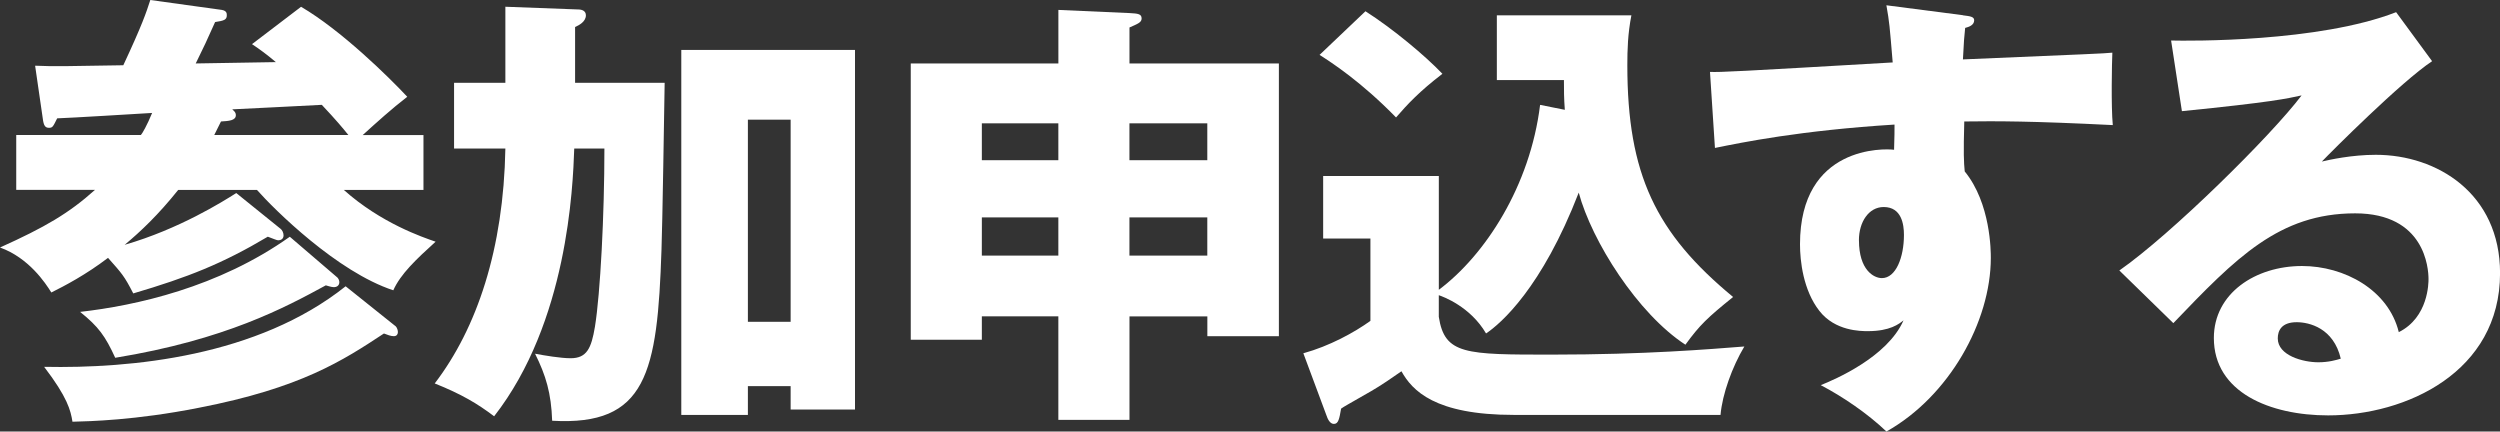 <svg width="168" height="29" viewBox="0 0 168 29" fill="none" xmlns="http://www.w3.org/2000/svg">
<rect x="0" y="0" width="168" height="29" fill="#333333" stroke="none"/>
<path d="M18.842 15.364C18.962 15.454 19.055 15.636 19.055 15.816C19.055 16.059 18.872 16.149 18.692 16.149C18.602 16.149 18.329 16.029 17.996 15.906C14.943 17.721 12.643 18.629 8.955 19.718C8.349 18.539 8.199 18.387 7.26 17.328C5.749 18.477 4.357 19.202 3.449 19.655C3.056 19.02 1.937 17.328 0 16.632C3.023 15.271 4.627 14.335 6.382 12.761H1.091V9.072H9.467C9.558 8.982 9.89 8.406 10.223 7.59C9.225 7.65 4.75 7.923 3.842 7.953C3.569 8.499 3.539 8.589 3.296 8.589C3.053 8.589 2.933 8.469 2.873 7.953L2.36 4.415C3.631 4.475 4.627 4.445 8.286 4.385C9.558 1.662 9.828 0.846 10.101 0L14.908 0.666C15.241 0.726 15.241 0.909 15.241 1.029C15.241 1.331 15.058 1.391 14.455 1.482C13.849 2.843 13.759 3.023 13.153 4.264L18.537 4.174C17.931 3.661 17.478 3.329 16.935 2.966L20.231 0.456C22.921 2.027 26.127 5.173 27.368 6.504C26.31 7.32 25.341 8.199 24.375 9.075H28.457V12.763H23.104C25.614 15.001 28.397 15.939 29.273 16.242C27.971 17.421 26.913 18.419 26.43 19.508C22.651 18.269 18.417 14.065 17.268 12.763H11.975C10.643 14.428 9.465 15.546 8.376 16.452C12.035 15.393 14.968 13.549 15.877 12.973L18.84 15.364H18.842ZM26.555 21.895C26.705 22.015 26.738 22.228 26.738 22.318C26.738 22.438 26.678 22.591 26.465 22.591C26.253 22.591 26.042 22.501 25.8 22.411C23.047 24.225 20.236 26.07 13.369 27.401C9.105 28.247 5.992 28.31 4.87 28.34C4.75 27.584 4.537 26.705 2.966 24.651C8.832 24.771 17.301 23.955 23.227 19.238L26.553 21.898L26.555 21.895ZM22.654 18.629C22.744 18.719 22.804 18.842 22.804 18.962C22.804 19.235 22.561 19.295 22.471 19.295C22.351 19.295 22.288 19.295 21.895 19.175C19.172 20.657 15.151 22.834 7.743 24.043C7.077 22.591 6.625 21.955 5.383 20.959C9.102 20.537 14.668 19.325 19.475 15.909L22.651 18.632L22.654 18.629ZM23.41 9.072C23.047 8.619 22.594 8.073 21.625 7.045C20.567 7.105 16.212 7.318 15.606 7.348C15.696 7.438 15.849 7.53 15.849 7.74C15.849 8.103 15.366 8.133 14.851 8.163L14.398 9.072H23.41Z" fill="white"/>
<path d="M33.959 0.453L38.859 0.636C39.102 0.636 39.372 0.726 39.372 1.029C39.372 1.452 38.919 1.695 38.646 1.815V5.563H44.665C44.635 7.348 44.515 15.181 44.452 16.782C44.179 25.069 43.453 28.637 37.105 28.274C37.044 26.43 36.682 25.221 35.956 23.77C36.592 23.89 37.68 24.073 38.346 24.073C39.434 24.073 39.737 23.407 39.98 21.956C40.343 19.718 40.616 14.425 40.616 9.981H38.589C38.499 12.611 38.136 21.653 33.206 27.974C32.087 27.128 31.028 26.493 29.214 25.767C32.057 22.048 33.841 16.725 33.961 9.981H30.513V5.566H33.961V0.453H33.959ZM50.258 25.947V27.882H45.783V3.356H57.456V27.519H53.131V25.947H50.258ZM53.131 21.623V8.043H50.258V21.623H53.131Z" fill="white"/>
<path d="M75.898 28.214H71.121V21.259H65.98V22.831H61.203V4.264H71.123V0.666L75.901 0.878C76.477 0.908 76.717 0.938 76.717 1.241C76.717 1.514 76.444 1.604 75.901 1.847V4.267H85.941V22.594H81.134V21.262H75.901V28.217L75.898 28.214ZM71.121 8.286H65.98V10.766H71.121V8.286ZM71.121 14.608H65.98V17.178H71.121V14.608ZM75.898 10.766H81.131V8.286H75.898V10.766ZM75.898 17.178H81.131V14.608H75.898V17.178Z" fill="white"/>
<path d="M105.156 7.378C105.096 6.592 105.096 6.046 105.096 5.381H100.588V1.029H109.63C109.387 2.268 109.357 3.356 109.357 4.385C109.357 11.702 111.262 15.664 116.465 19.958C114.74 21.35 114.228 21.833 113.259 23.164C110.053 21.077 106.97 16.21 106.091 12.944C103.611 19.355 100.858 21.743 99.863 22.408C98.804 20.594 96.96 19.928 96.687 19.838V21.29C97.08 23.83 98.471 23.83 104.277 23.83C110.566 23.83 114.861 23.467 117.221 23.284C116.405 24.646 115.739 26.49 115.619 27.882H101.737C96.414 27.882 94.902 26.247 94.177 24.949C93.664 25.311 92.785 25.917 92.149 26.28C90.515 27.219 90.335 27.309 90.122 27.459C90.002 28.154 89.939 28.487 89.639 28.487C89.367 28.487 89.216 28.154 89.126 27.882L87.585 23.74C89.339 23.257 91.001 22.348 92.092 21.563V16.029H88.916V11.825H96.689V19.475C99.805 17.145 102.828 12.491 103.494 7.048L105.158 7.38L105.156 7.378ZM91.759 0.756C93.604 1.935 95.781 3.749 96.93 4.96C95.388 6.139 94.57 7.018 93.814 7.893C91.486 5.503 89.489 4.205 88.674 3.689L91.759 0.756Z" fill="white"/>
<path d="M131.909 1.029C132.392 1.089 132.665 1.119 132.665 1.362C132.665 1.694 132.302 1.814 132.059 1.875C131.999 2.42 131.969 2.783 131.909 3.992C140.438 3.629 141.374 3.599 141.95 3.539C141.92 4.175 141.86 7.168 141.98 8.406C136.506 8.133 134.206 8.133 131.999 8.163C131.939 10.341 131.969 10.886 132.029 11.519C133.783 13.667 133.783 16.902 133.783 17.325C133.783 21.62 130.971 26.64 126.769 28.997C125.467 27.759 123.806 26.64 122.354 25.882C123.263 25.519 126.829 24.007 127.917 21.527C127.615 21.77 127.009 22.253 125.527 22.253C125.044 22.253 123.32 22.253 122.262 20.891C121.173 19.5 120.96 17.535 120.96 16.417C120.96 9.765 126.646 9.975 127.282 10.065C127.312 9.097 127.312 8.826 127.312 8.371C120.99 8.764 117.028 9.579 115.244 9.942L114.911 4.832C115.607 4.862 116.756 4.802 127.189 4.196C126.976 1.656 126.976 1.566 126.766 0.355L131.906 1.021L131.909 1.029ZM124.922 16.149C124.922 18.147 125.92 18.689 126.463 18.689C127.402 18.689 127.945 17.298 127.945 15.787C127.945 15.091 127.795 13.912 126.583 13.912C125.585 13.912 124.919 14.911 124.919 16.149H124.922Z" fill="white"/>
<path d="M163.439 4.111C161.382 5.473 156.695 10.16 156.029 10.856C156.542 10.736 158.026 10.403 159.658 10.403C163.769 10.403 168.004 13.003 168.004 18.356C168.004 25.008 161.682 27.914 156.452 27.914C152.55 27.914 148.771 26.372 148.771 22.713C148.771 19.72 151.554 17.876 154.697 17.876C157.54 17.876 160.503 19.48 161.199 22.32C163.196 21.322 163.196 18.995 163.196 18.752C163.196 18.026 162.954 14.337 158.266 14.337C153.156 14.337 150.253 17.33 146.048 21.715L142.42 18.176C145.898 15.756 152.64 9.104 154.667 6.411C153.699 6.624 152.67 6.864 146.624 7.47L145.898 2.723C147.077 2.753 155.819 2.843 161.019 0.818L163.439 4.114V4.111ZM154.337 21.652C153.309 21.652 153.066 22.228 153.066 22.741C153.066 23.889 154.76 24.345 155.789 24.345C156.485 24.345 156.997 24.195 157.3 24.102C156.817 22.045 155.183 21.652 154.337 21.652Z" fill="white"/>
</svg>
